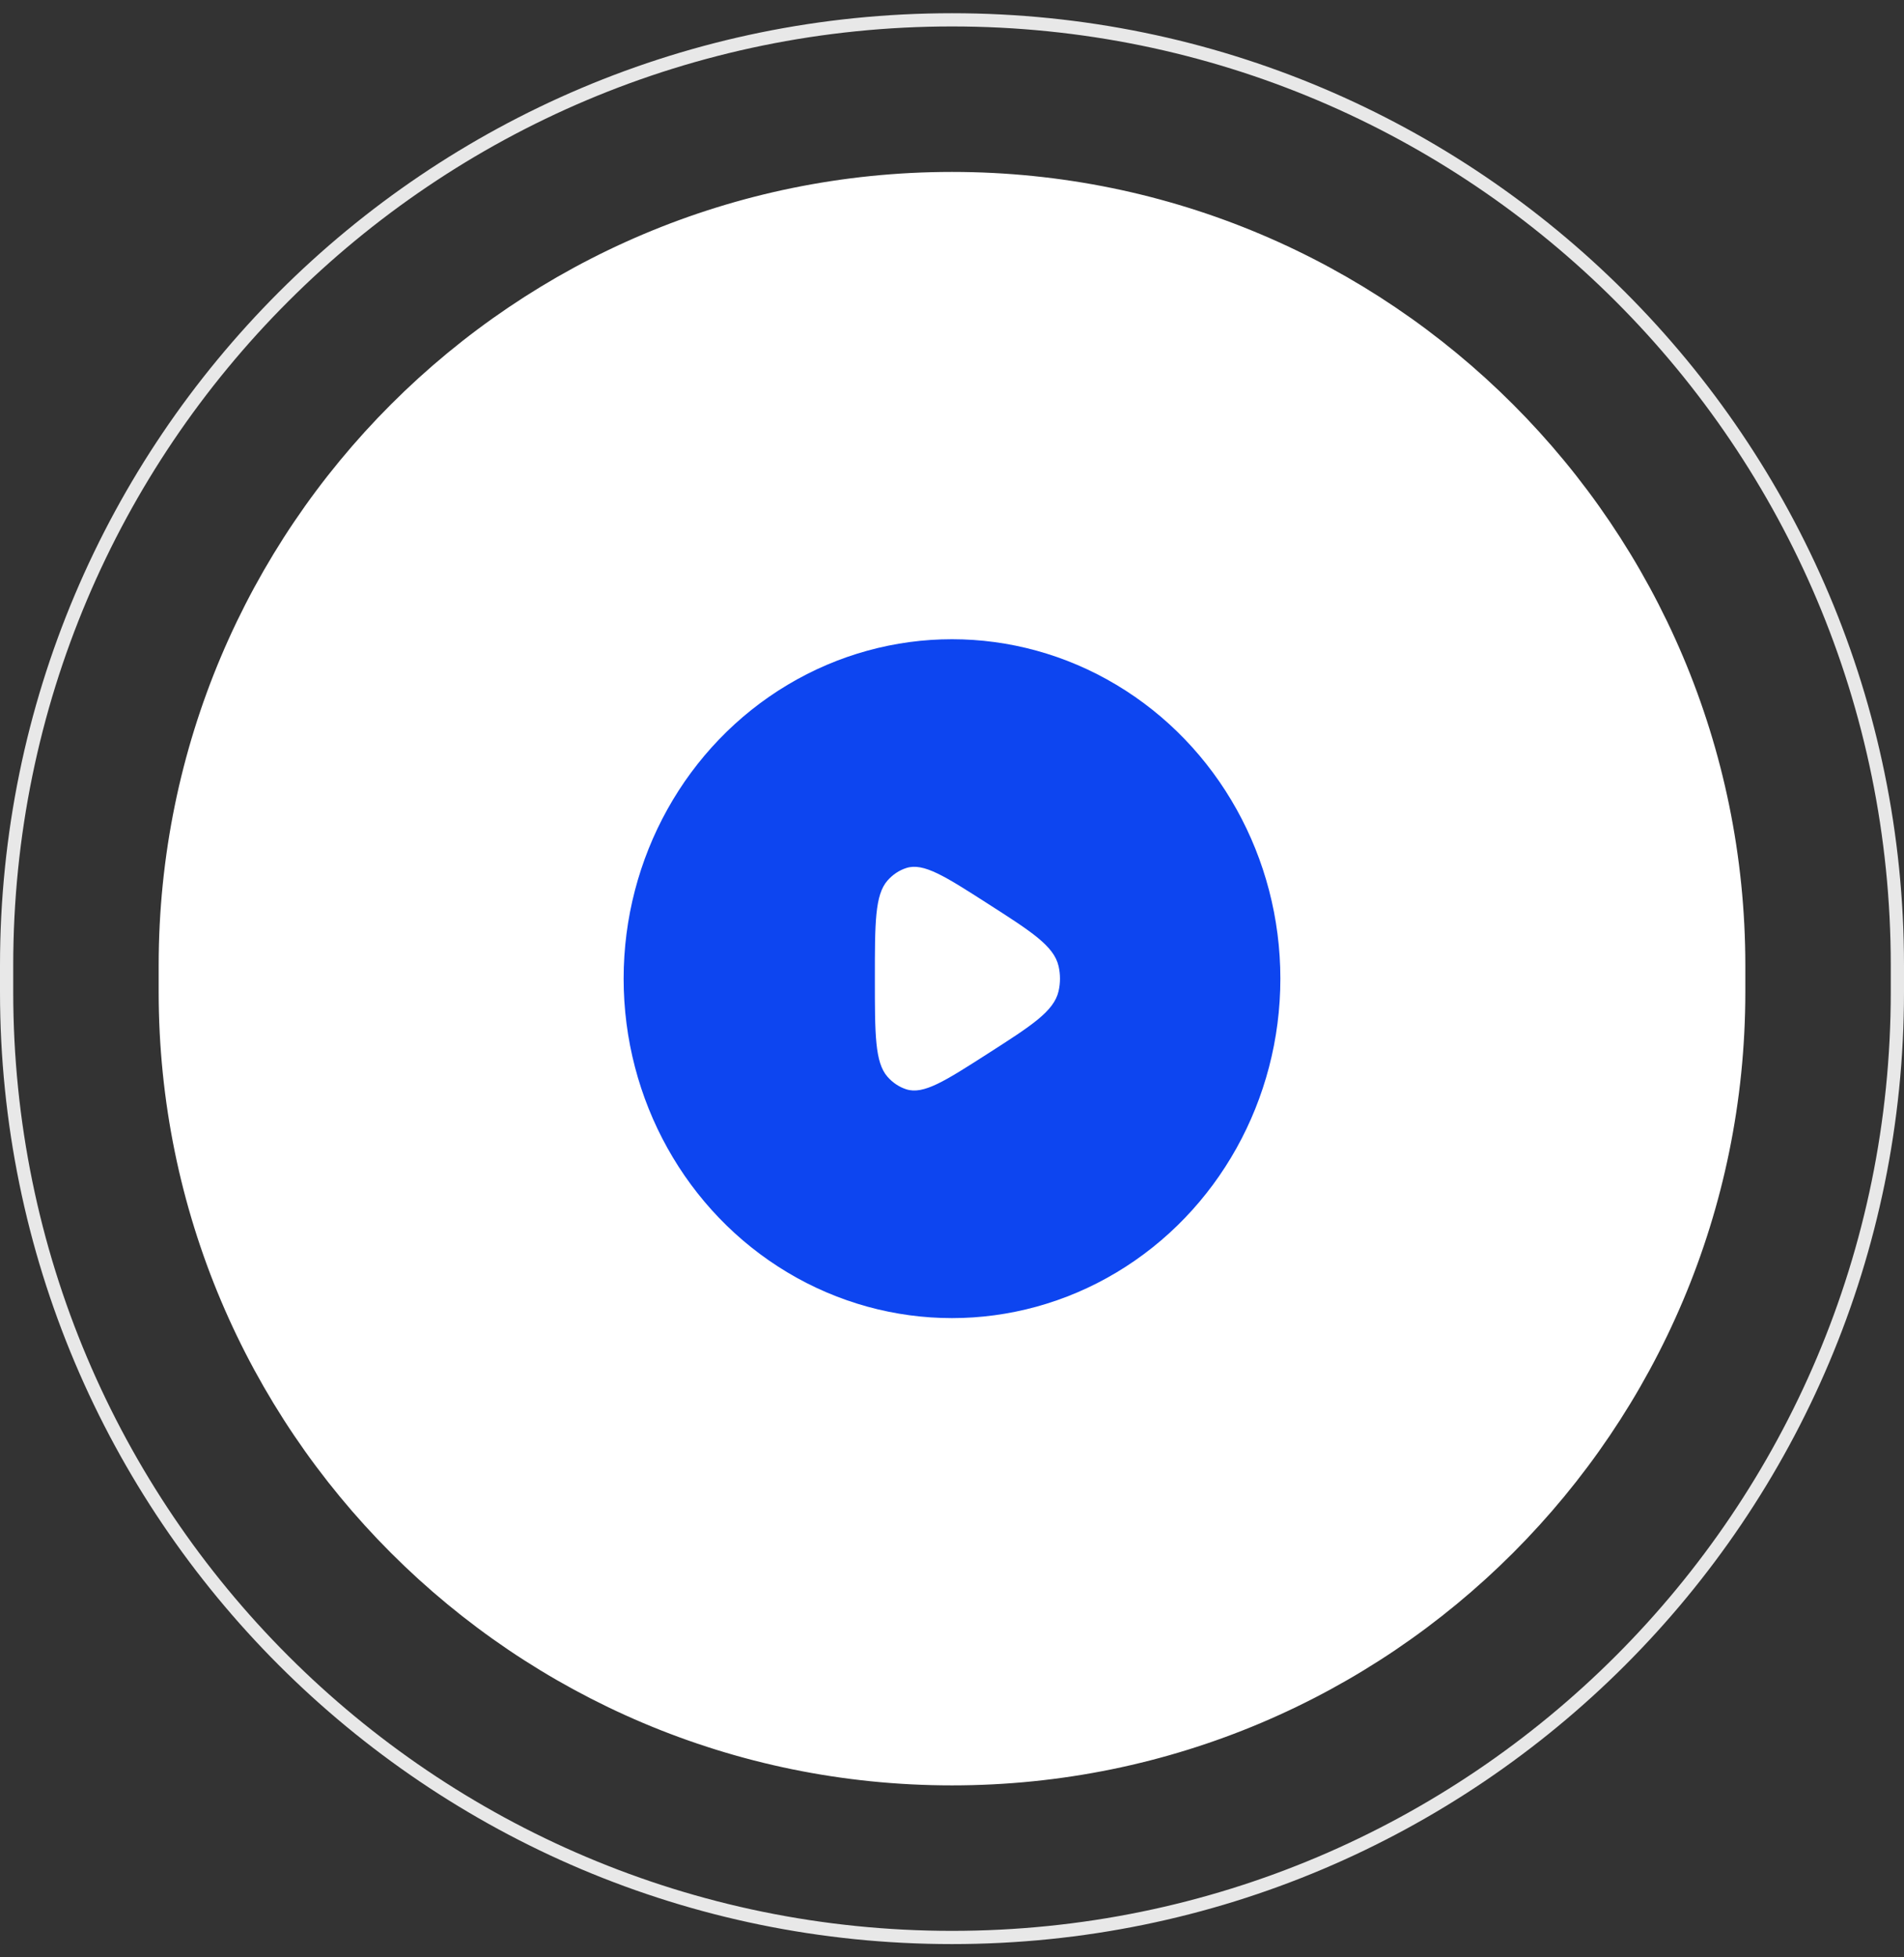<svg width="72" height="74" viewBox="0 0 72 74" fill="none" xmlns="http://www.w3.org/2000/svg">
<rect x="0" y="0" width="72" height="74" fill="#333333" stroke="none"/>
<path d="M36 0.75C55.744 0.75 71.75 16.755 71.75 36.499V37.499C71.75 57.244 55.744 73.249 36 73.249C16.256 73.249 0.25 57.244 0.25 37.499V36.499C0.25 16.755 16.256 0.75 36 0.75Z" stroke="#E8E8E8" stroke-width="0.5"/>
<path d="M36 7C52.292 7 65.5 20.207 65.5 36.499V37.499C65.5 53.792 52.292 66.999 36 66.999C19.708 66.999 6.5 53.792 6.5 37.499V36.499C6.5 20.207 19.708 7 36 7Z" fill="white"/>
<path d="M36 7C52.292 7 65.5 20.207 65.5 36.499V37.499C65.5 53.792 52.292 66.999 36 66.999C19.708 66.999 6.5 53.792 6.5 37.499V36.499C6.5 20.207 19.708 7 36 7Z" stroke="white"/>
<ellipse cx="36" cy="37" rx="11.667" ry="12.083" fill="#0D45F0" stroke="#0D45F0" stroke-width="1.5"/>
<path d="M40.029 37.477C39.852 38.234 39.017 38.769 37.346 39.839C35.731 40.874 34.924 41.391 34.273 41.183C34.004 41.097 33.759 40.934 33.561 40.709C33.083 40.165 33.083 39.11 33.083 36.999C33.083 34.889 33.083 33.834 33.561 33.29C33.759 33.065 34.004 32.902 34.273 32.816C34.924 32.608 35.731 33.125 37.346 34.16C39.017 35.23 39.852 35.765 40.029 36.522C40.102 36.835 40.102 37.164 40.029 37.477Z" fill="white"/>
</svg>
